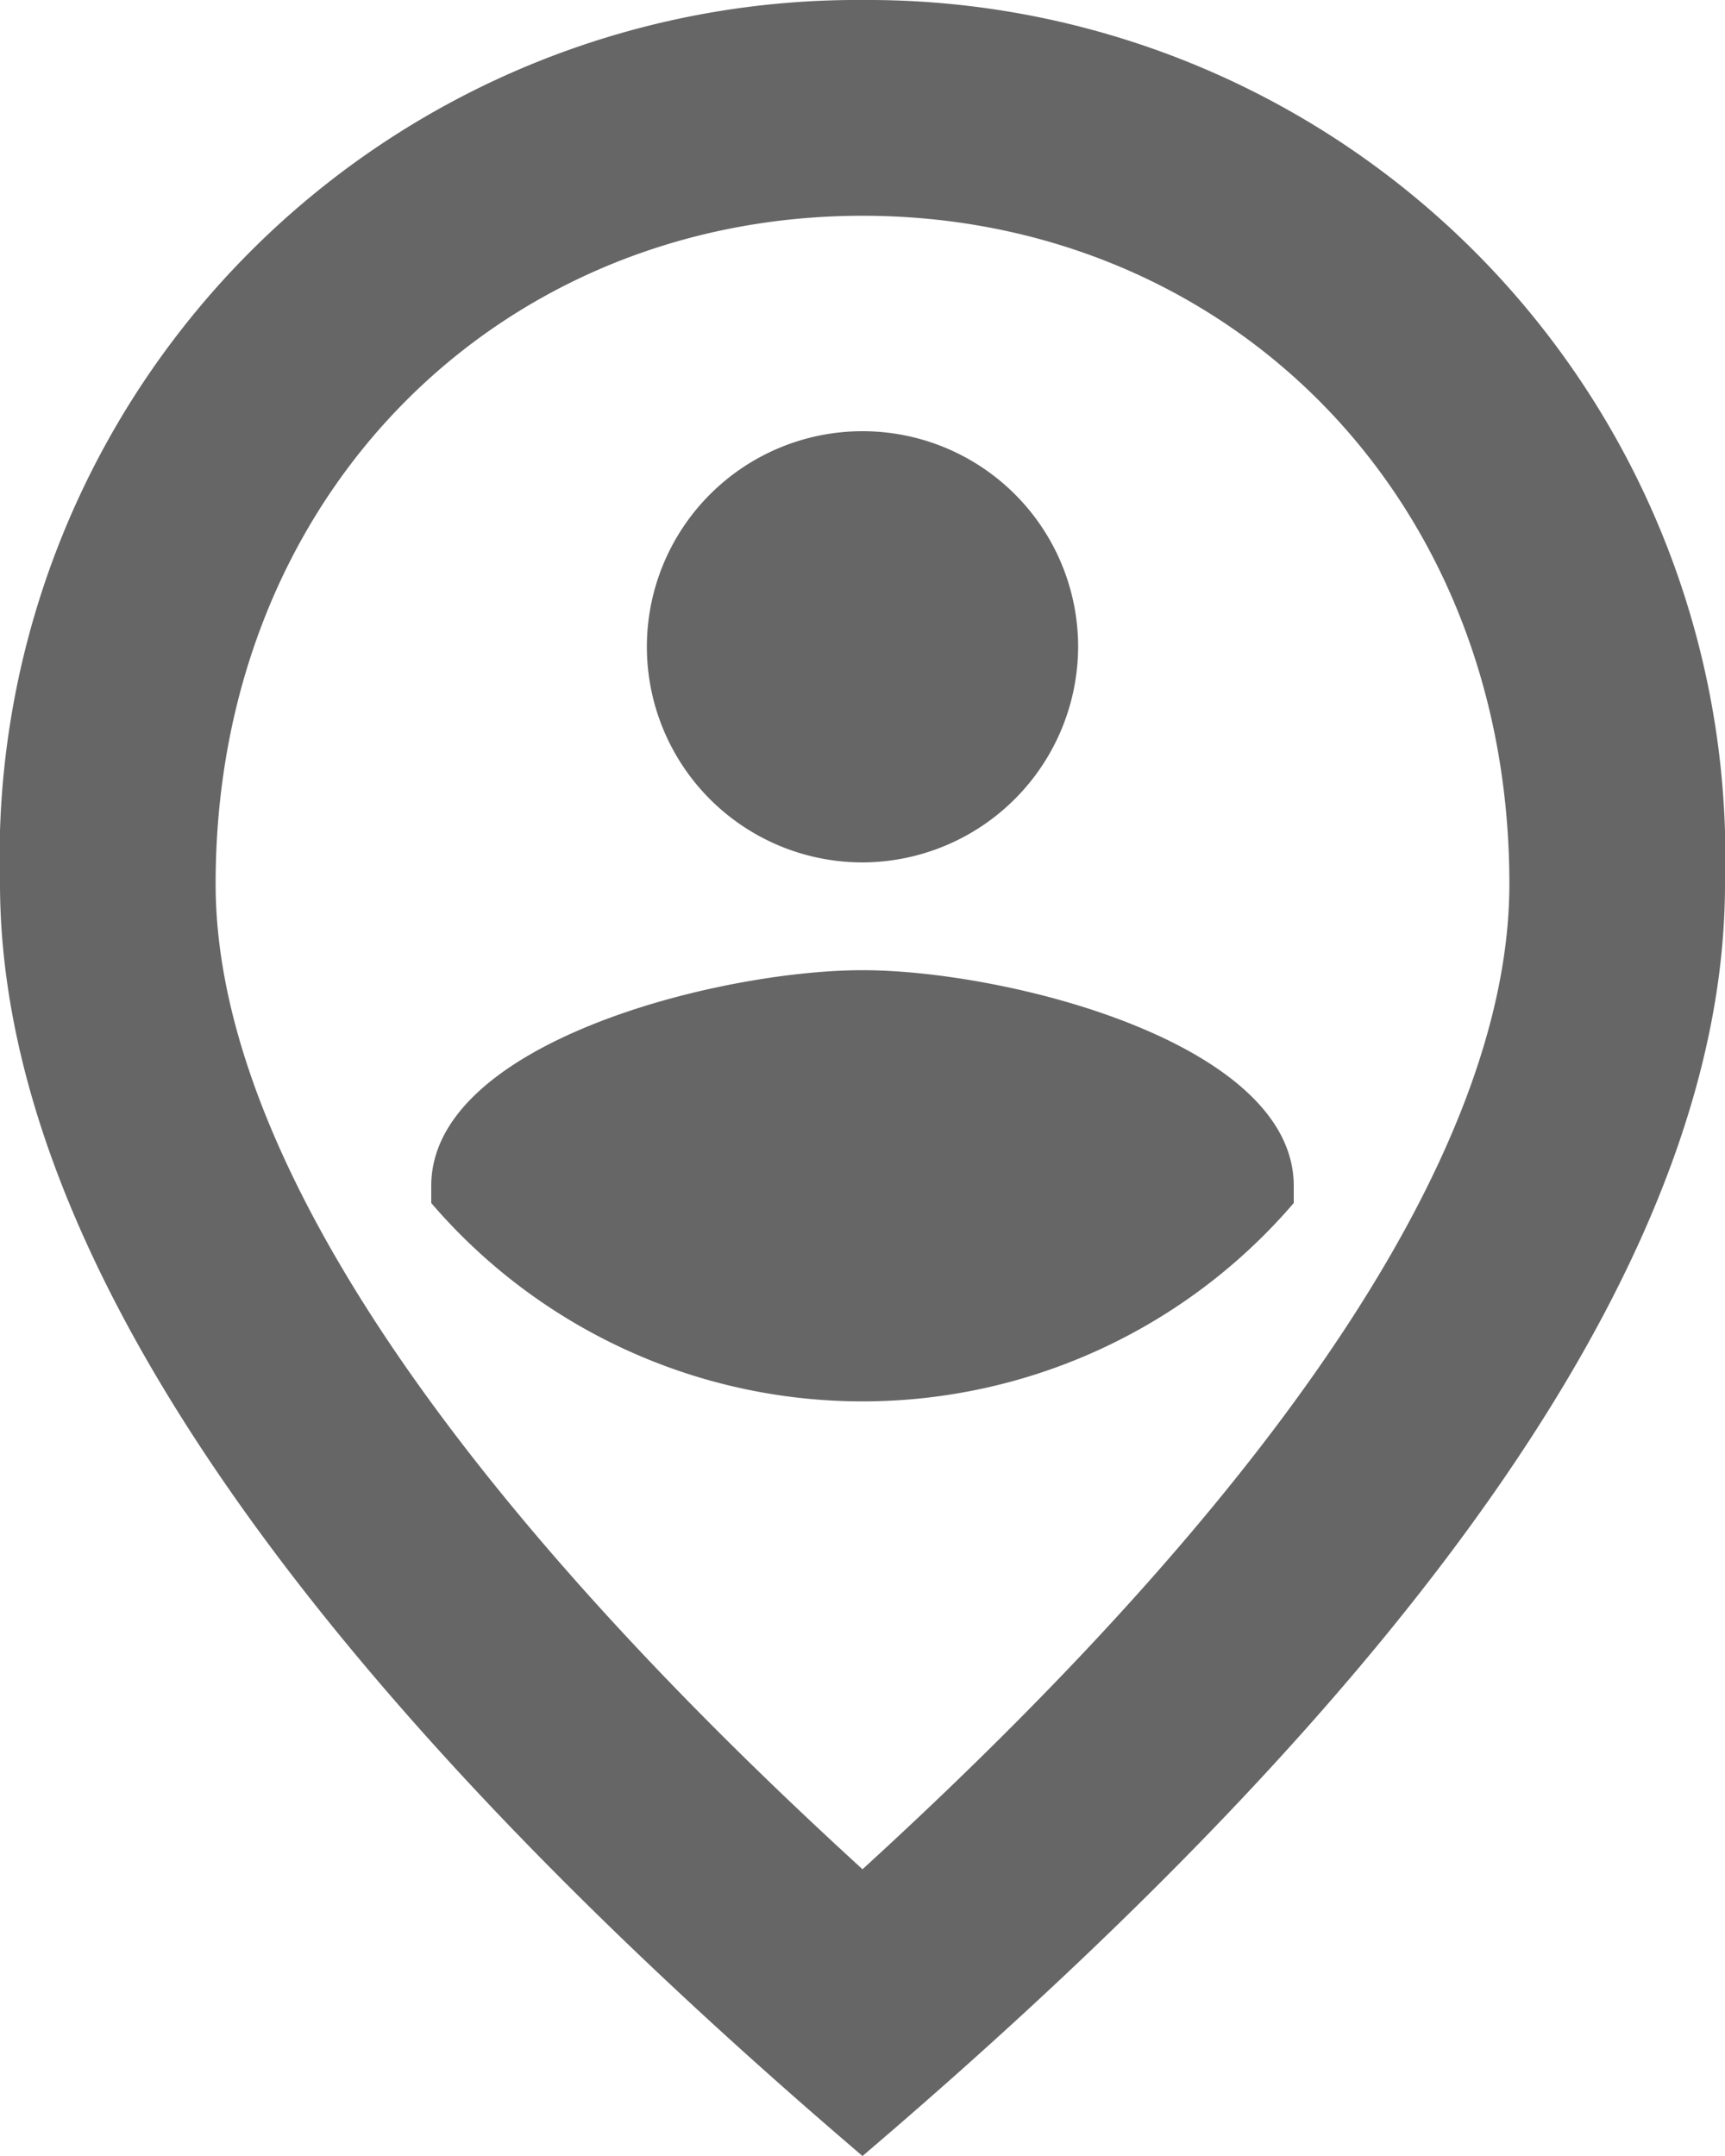 <svg xmlns="http://www.w3.org/2000/svg" width="33.04" height="41.3" viewBox="0 0 33.04 41.3"><path d="M20.52,20.585c2.746,0,8.26,1.384,8.26,4.13v.33a10.878,10.878,0,0,1-16.52,0v-.33C12.26,21.969,17.774,20.585,20.52,20.585Zm0-2.065a4.13,4.13,0,1,1,4.13-4.13A4.142,4.142,0,0,1,20.52,18.52Zm12.39.413c0-7.5-5.472-12.8-12.39-12.8S8.13,11.437,8.13,18.933c0,4.832,4.027,11.234,12.39,18.874C28.883,30.167,32.91,23.765,32.91,18.933ZM20.52,2A16.426,16.426,0,0,1,37.04,18.933q0,10.284-16.52,24.367Q4.01,29.206,4,18.933A16.426,16.426,0,0,1,20.52,2Z" transform="translate(-4 -2)" fill="#666"/></svg>